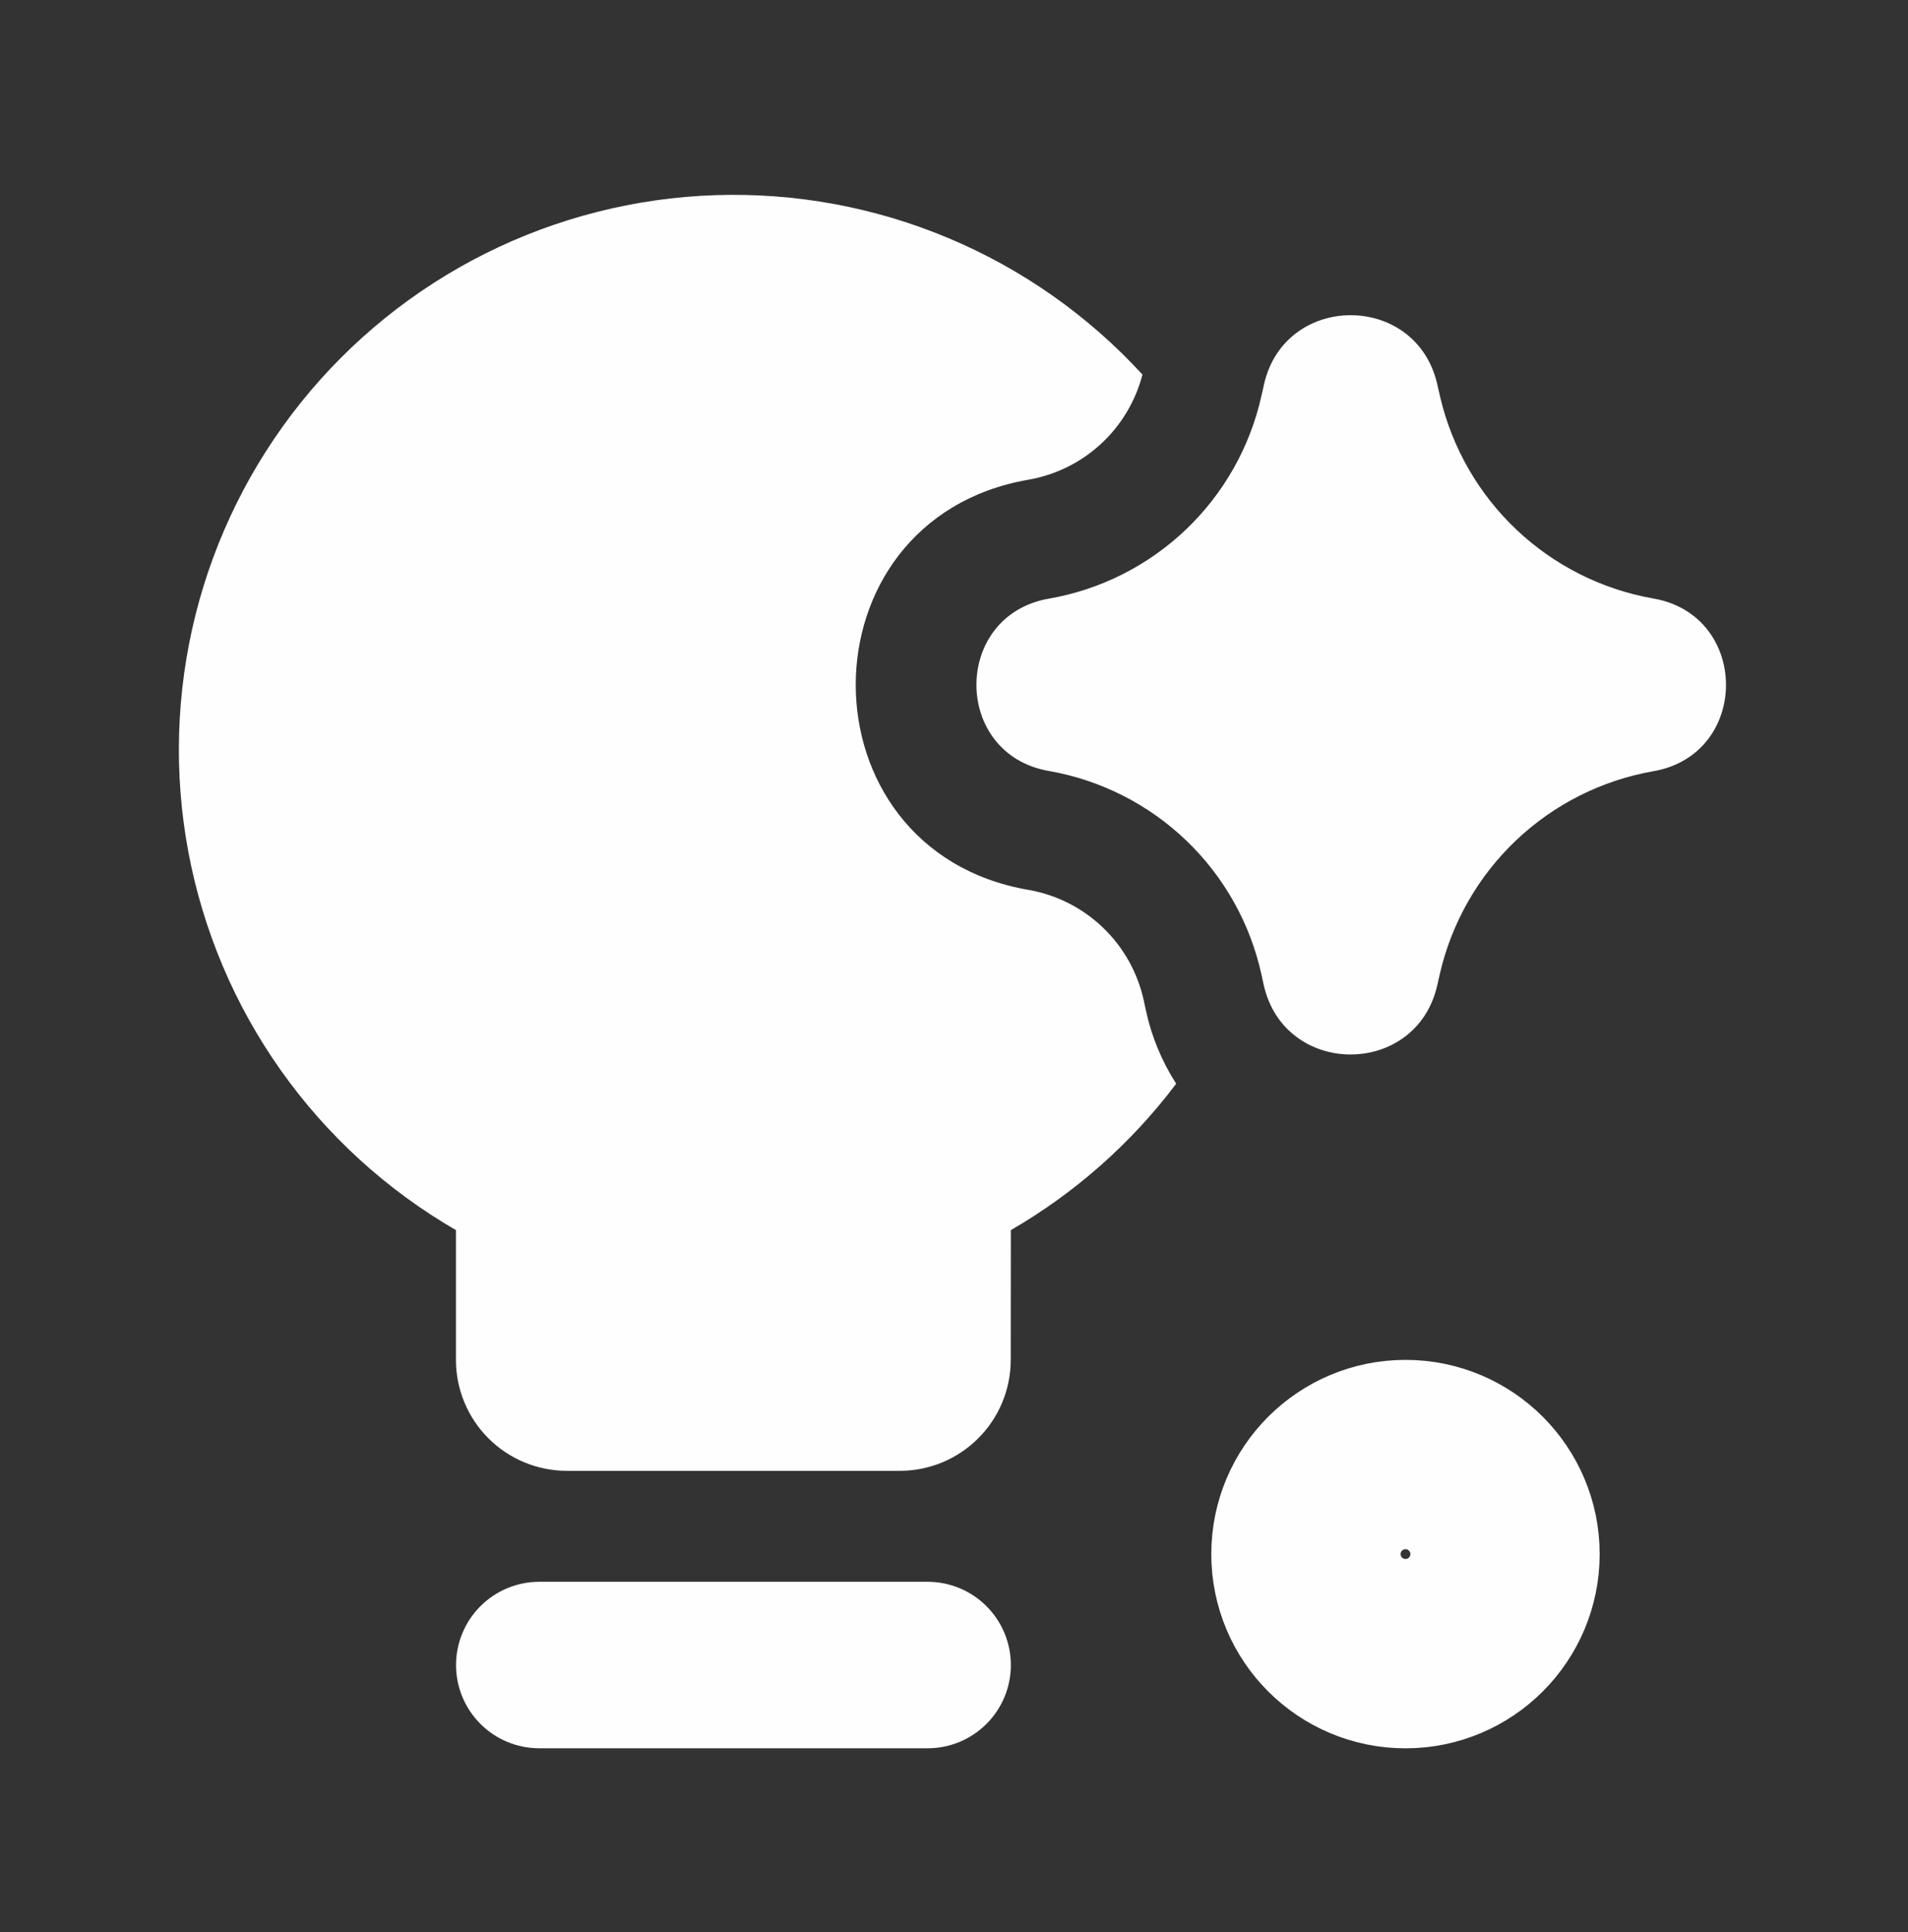 <svg width="80" height="81" viewBox="0 0 80 81" fill="none" xmlns="http://www.w3.org/2000/svg">
<rect x="0" y="0" width="80" height="81" fill="#333333" stroke="none"/>
<path fill-rule="evenodd" clip-rule="evenodd" d="M42.384 51.568C45.082 50.007 47.44 47.92 49.316 45.431C48.711 44.491 48.281 43.449 48.046 42.356L47.958 41.947C47.704 40.778 47.107 39.711 46.243 38.884C45.38 38.056 44.288 37.506 43.11 37.303C33.47 35.628 33.47 21.792 43.11 20.112C44.248 19.916 45.306 19.396 46.156 18.614C47.006 17.831 47.612 16.82 47.902 15.702C45.635 13.232 42.861 11.281 39.77 9.983C36.679 8.684 33.343 8.07 29.993 8.181C26.642 8.292 23.355 9.126 20.356 10.625C17.358 12.125 14.719 14.255 12.62 16.87C10.522 19.485 9.013 22.522 8.198 25.774C7.383 29.026 7.28 32.416 7.897 35.711C8.514 39.007 9.836 42.13 11.773 44.867C13.709 47.603 16.215 49.889 19.117 51.568V57.007C19.117 58.24 19.607 59.424 20.479 60.296C21.352 61.169 22.535 61.659 23.769 61.659H37.727C38.961 61.659 40.144 61.169 41.017 60.296C41.889 59.424 42.379 58.24 42.379 57.007L42.384 51.568ZM19.121 69.801C19.121 68.875 19.489 67.988 20.143 67.334C20.798 66.679 21.685 66.311 22.611 66.311H38.894C39.82 66.311 40.707 66.679 41.362 67.334C42.016 67.988 42.384 68.875 42.384 69.801C42.384 70.726 42.016 71.614 41.362 72.268C40.707 72.923 39.82 73.29 38.894 73.29H22.611C21.685 73.29 20.798 72.923 20.143 72.268C19.489 71.614 19.121 70.726 19.121 69.801ZM52.991 16.144C53.843 12.254 59.379 12.231 60.263 16.111L60.305 16.297L60.389 16.66C60.891 18.785 62.005 20.717 63.594 22.215C65.182 23.714 67.175 24.713 69.326 25.091C73.383 25.798 73.383 31.623 69.326 32.33C67.163 32.709 65.159 33.717 63.566 35.229C61.973 36.741 60.862 38.689 60.37 40.83L60.263 41.304C59.379 45.189 53.838 45.166 52.982 41.272L52.894 40.867C52.425 38.718 51.326 36.758 49.739 35.236C48.151 33.714 46.146 32.699 43.98 32.321C39.927 31.618 39.927 25.802 43.98 25.095C46.139 24.72 48.138 23.712 49.724 22.2C51.31 20.688 52.411 18.739 52.889 16.6L52.959 16.297L52.991 16.144Z" fill="#FEFEFE"/>
<circle cx="58.93" cy="65.15" r="4.173" stroke="#FEFEFE" stroke-width="7.938"/>
</svg>
